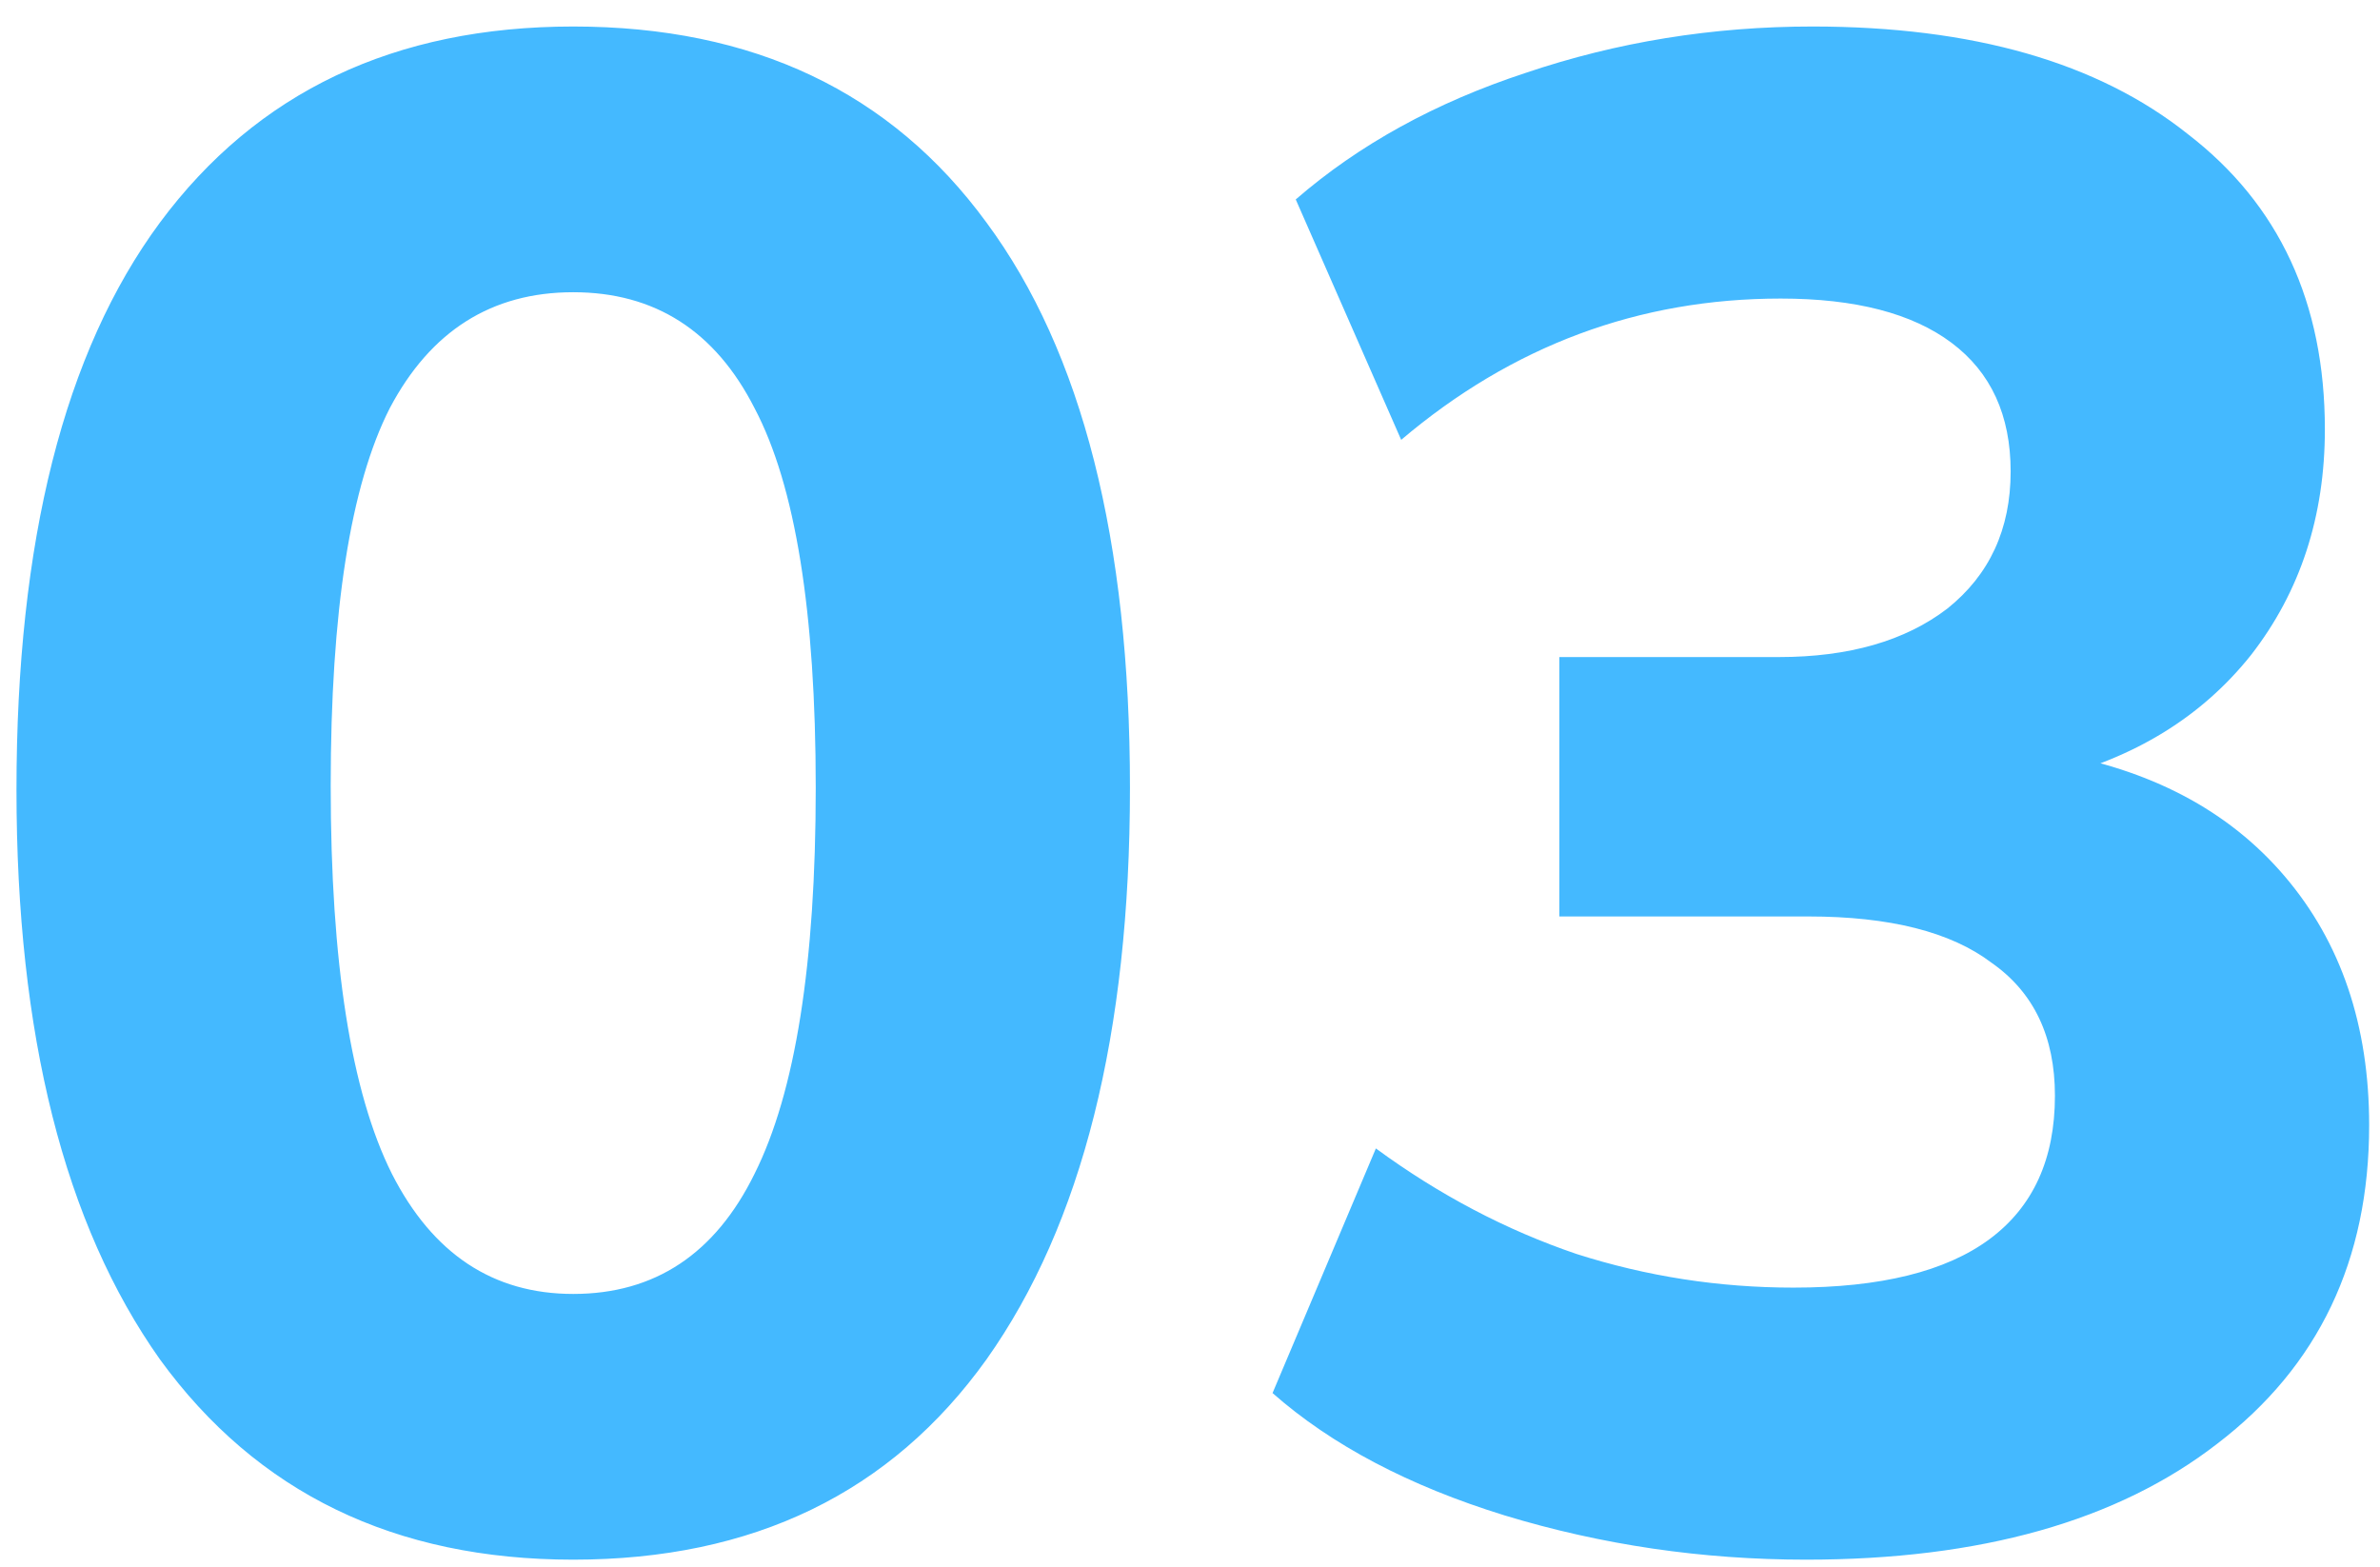 <svg width="79" height="52" viewBox="0 0 79 52" fill="none" xmlns="http://www.w3.org/2000/svg">
<path d="M19.027 51.77C13.101 51.77 8.527 49.553 5.307 45.12C2.134 40.64 0.547 34.34 0.547 26.22C0.547 17.96 2.134 11.683 5.307 7.39C8.527 3.05 13.101 0.88 19.027 0.88C25.001 0.88 29.574 3.05 32.747 7.39C35.921 11.683 37.507 17.937 37.507 26.15C37.507 34.317 35.921 40.64 32.747 45.12C29.574 49.553 25.001 51.77 19.027 51.77ZM19.027 42.95C21.734 42.95 23.741 41.62 25.047 38.96C26.401 36.253 27.077 31.983 27.077 26.15C27.077 20.317 26.401 16.117 25.047 13.55C23.741 10.983 21.734 9.7 19.027 9.7C16.321 9.7 14.291 10.983 12.937 13.55C11.631 16.117 10.977 20.293 10.977 26.08C10.977 31.96 11.654 36.253 13.007 38.96C14.361 41.62 16.367 42.95 19.027 42.95ZM59.95 51.77C56.497 51.77 53.16 51.28 49.94 50.3C46.767 49.32 44.2 47.967 42.24 46.24L45.67 38.12C47.77 39.66 49.987 40.827 52.32 41.62C54.653 42.367 57.057 42.74 59.53 42.74C62.423 42.74 64.593 42.203 66.04 41.13C67.487 40.057 68.21 38.47 68.21 36.37C68.21 34.41 67.51 32.94 66.11 31.96C64.757 30.933 62.727 30.42 60.02 30.42H51.76V21.81H59.04C61.373 21.81 63.24 21.273 64.64 20.2C66.04 19.08 66.74 17.563 66.74 15.65C66.74 13.783 66.087 12.36 64.78 11.38C63.473 10.4 61.583 9.91 59.11 9.91C54.397 9.91 50.197 11.473 46.51 14.6L43.01 6.62C45.11 4.8 47.653 3.4 50.64 2.42C53.673 1.393 56.847 0.88 60.16 0.88C65.48 0.88 69.633 2.07 72.62 4.45C75.653 6.783 77.17 10.05 77.17 14.25C77.17 17.143 76.353 19.64 74.72 21.74C73.087 23.793 70.847 25.17 68 25.87V24.96C71.36 25.52 73.973 26.897 75.84 29.09C77.707 31.283 78.64 34.037 78.64 37.35C78.64 41.83 76.96 45.353 73.6 47.92C70.287 50.487 65.737 51.77 59.95 51.77Z" fill="#44B9FF"/>
</svg>
